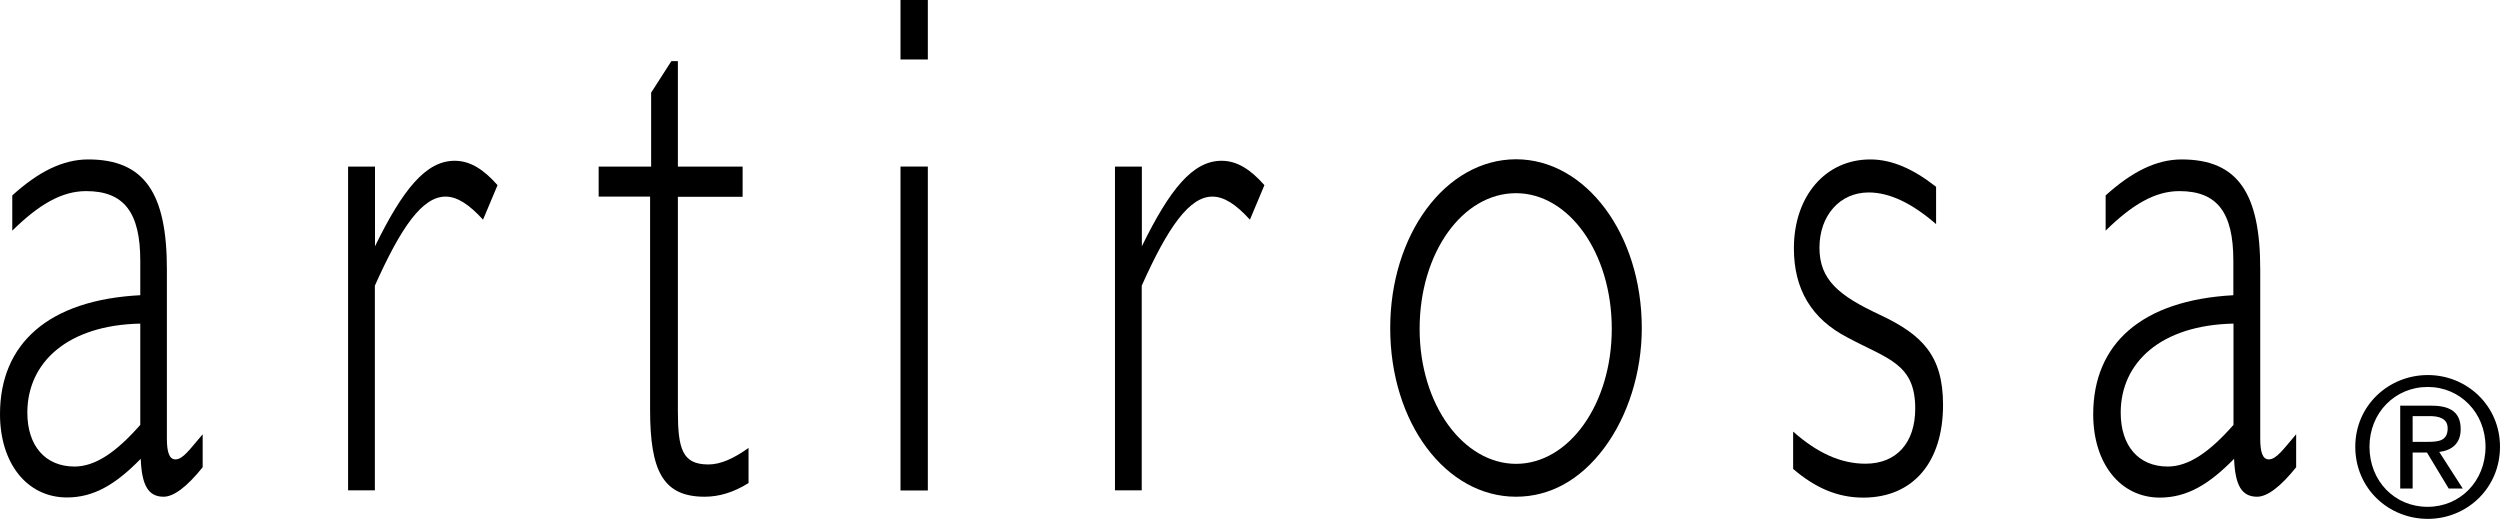 <svg width="106" height="22" viewBox="0 0 106 22" fill="none" xmlns="http://www.w3.org/2000/svg">
<path d="M5.948 18.015C4.926 19.175 4.042 19.781 3.159 19.781C1.912 19.781 1.159 18.892 1.159 17.498C1.159 15.367 2.864 13.784 5.948 13.721V18.015ZM5.967 19.453C6.01 20.575 6.286 21.061 6.938 21.061C7.37 21.061 7.934 20.632 8.593 19.812V18.412C8.047 19.049 7.759 19.478 7.439 19.478C7.189 19.478 7.076 19.201 7.076 18.595V11.413C7.076 8.223 6.148 6.76 3.742 6.76C2.67 6.76 1.63 7.277 0.52 8.286V9.78C1.636 8.683 2.607 8.103 3.654 8.103C5.265 8.103 5.948 9.017 5.948 11.054V12.517C2.043 12.718 0 14.579 0 17.561C0 19.629 1.134 21.092 2.839 21.092C3.974 21.092 4.901 20.544 5.967 19.453Z" fill="black"/>
<path d="M14.765 7.063H15.9V10.442C17.078 8.034 18.056 6.817 19.278 6.817C19.936 6.817 20.506 7.182 21.096 7.851L20.481 9.314C19.892 8.67 19.391 8.336 18.89 8.336C17.912 8.336 17.009 9.616 15.894 12.113V20.79H14.759V7.063H14.765Z" fill="black"/>
<path d="M30.033 19.693C30.553 19.693 31.098 19.447 31.738 18.993V20.481C31.105 20.878 30.491 21.061 29.876 21.061C28.109 21.061 27.564 19.964 27.564 17.379V8.337H25.383V7.063H27.608V3.929L28.466 2.592H28.742V7.063H31.487V8.343H28.742V17.417C28.742 19.025 28.924 19.693 30.033 19.693Z" fill="black"/>
<path d="M38.181 7.062H39.34V20.796H38.181V7.062ZM38.181 0H39.34V2.522H38.181V0Z" fill="black"/>
<path d="M47.281 7.063H48.415V10.442C49.594 8.034 50.571 6.817 51.793 6.817C52.452 6.817 53.022 7.182 53.611 7.851L52.997 9.314C52.408 8.67 51.906 8.336 51.405 8.336C50.433 8.336 49.525 9.616 48.409 12.113V20.79H47.275V7.063H47.281Z" fill="black"/>
<path d="M60.192 13.942C60.192 10.72 62.009 8.191 64.278 8.191C66.522 8.191 68.339 10.72 68.339 13.942C68.339 17.139 66.522 19.667 64.278 19.667C62.053 19.661 60.192 17.17 60.192 13.942ZM58.945 13.91C58.945 17.933 61.307 21.061 64.278 21.061C65.707 21.061 66.998 20.361 68.02 18.992C69.022 17.649 69.612 15.796 69.612 13.91C69.612 9.919 67.23 6.753 64.278 6.753C61.282 6.76 58.945 9.957 58.945 13.91Z" fill="black"/>
<path d="M79.094 19.661C80.41 19.661 81.206 18.778 81.206 17.322C81.206 15.405 80.028 15.222 78.329 14.307C76.807 13.519 76.061 12.264 76.061 10.53C76.061 8.311 77.402 6.76 79.301 6.76C80.21 6.76 81.118 7.157 82.09 7.92V9.503C81.068 8.614 80.116 8.16 79.232 8.16C78.01 8.16 77.145 9.137 77.145 10.505C77.145 11.874 77.985 12.542 79.683 13.336C81.501 14.188 82.385 15.07 82.385 17.17C82.385 19.573 81.137 21.099 79 21.099C77.935 21.099 76.982 20.701 76.029 19.882V18.299C77.051 19.207 78.054 19.661 79.094 19.661Z" fill="black"/>
<path d="M94.7 18.015C93.678 19.175 92.795 19.781 91.911 19.781C90.664 19.781 89.918 18.892 89.918 17.498C89.918 15.367 91.623 13.784 94.7 13.721V18.015ZM94.725 19.453C94.769 20.575 95.045 21.061 95.703 21.061C96.135 21.061 96.699 20.632 97.357 19.812V18.413C96.812 19.049 96.517 19.478 96.198 19.478C95.947 19.478 95.834 19.201 95.834 18.595V11.413C95.834 8.223 94.907 6.76 92.5 6.76C91.435 6.76 90.394 7.277 89.279 8.286V9.78C90.394 8.683 91.366 8.103 92.406 8.103C94.017 8.103 94.694 9.017 94.694 11.054V12.517C90.795 12.731 88.752 14.585 88.752 17.567C88.752 19.636 89.887 21.099 91.585 21.099C92.732 21.092 93.659 20.544 94.725 19.453Z" fill="black"/>
<path d="M100.466 18.942C100.466 17.498 101.55 16.407 102.935 16.407C104.308 16.407 105.386 17.498 105.386 18.942C105.386 20.411 104.301 21.489 102.935 21.489C101.55 21.495 100.466 20.411 100.466 18.942ZM102.941 22C104.59 22 106 20.707 106 18.942C106 17.195 104.59 15.902 102.941 15.902C101.274 15.902 99.864 17.195 99.864 18.942C99.864 20.714 101.274 22 102.941 22ZM102.296 19.188H102.904L103.825 20.714H104.421L103.424 19.162C103.938 19.099 104.333 18.822 104.333 18.198C104.333 17.504 103.925 17.201 103.098 17.201H101.769V20.714H102.296V19.188ZM102.296 18.734V17.643H103.017C103.386 17.643 103.781 17.725 103.781 18.16C103.781 18.702 103.38 18.734 102.929 18.734H102.296Z" fill="black"/>
</svg>
